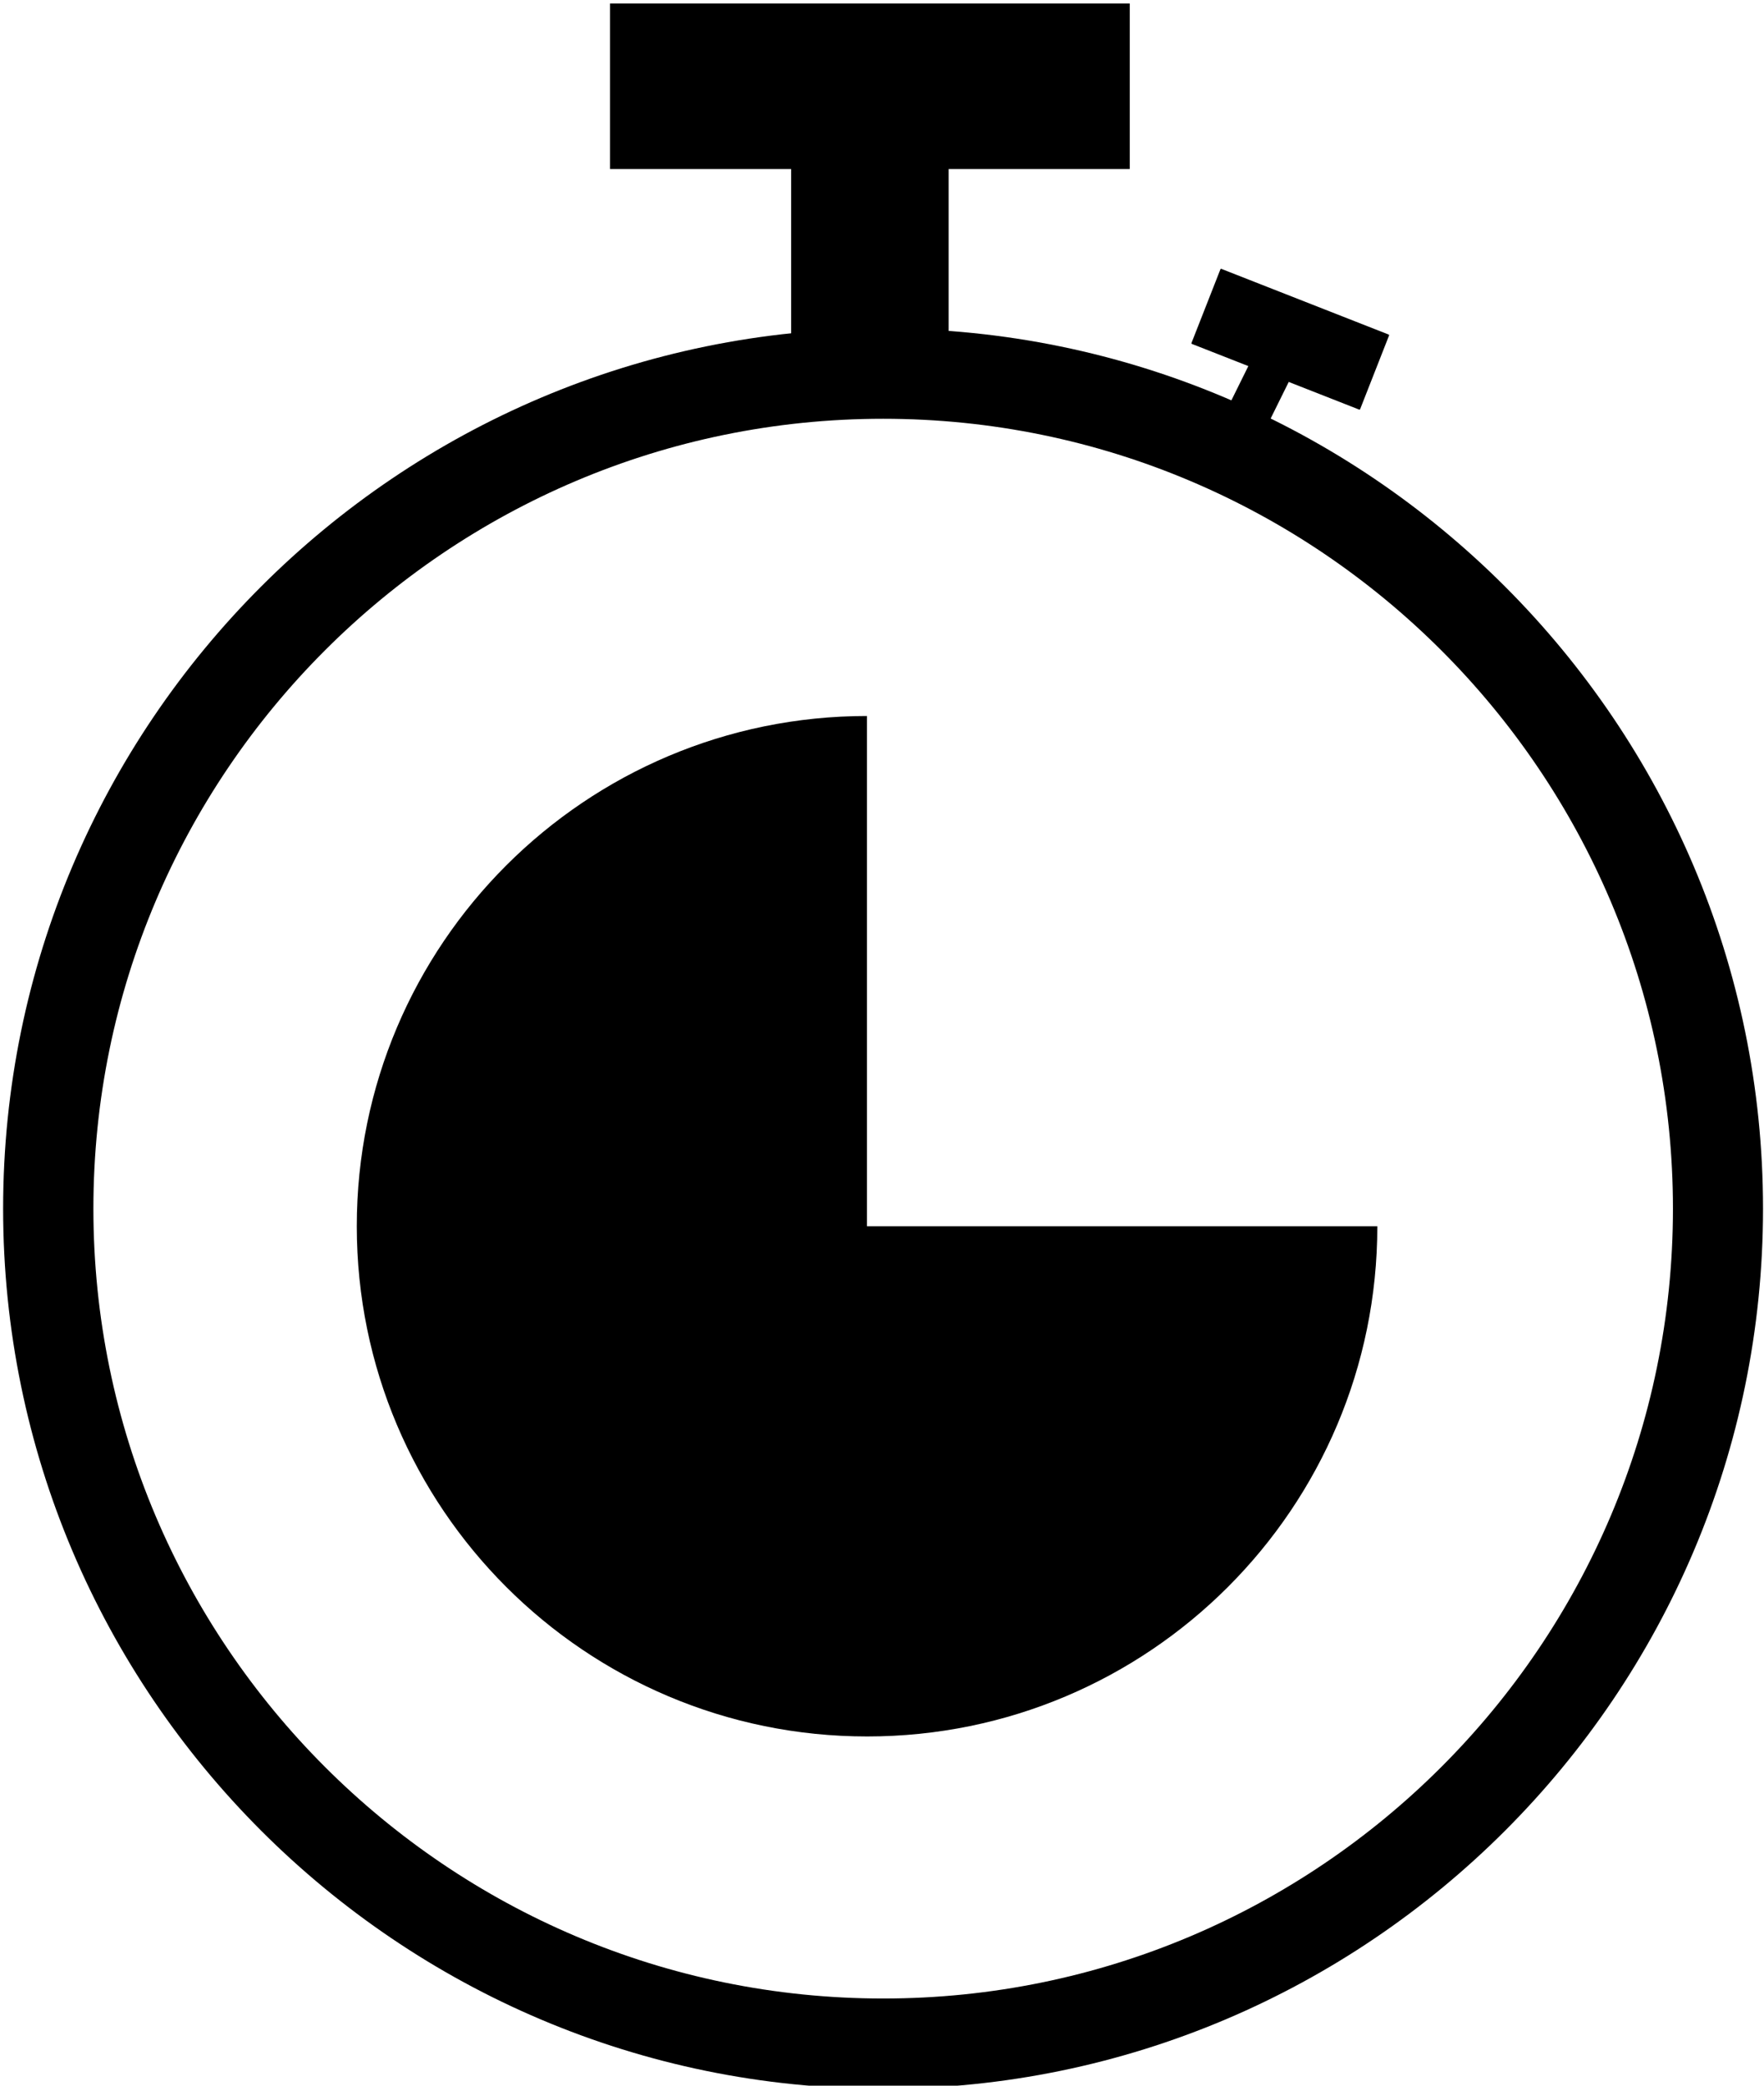 <?xml version="1.0" encoding="utf-8"?>
<!-- Generator: Adobe Illustrator 23.1.1, SVG Export Plug-In . SVG Version: 6.00 Build 0)  -->
<svg version="1.1" id="Layer_1" xmlns="http://www.w3.org/2000/svg" xmlns:xlink="http://www.w3.org/1999/xlink" x="0px" y="0px"
	 viewBox="0 0 902.8 1067.3" style="enable-background:new 0 0 902.8 1067.3;" xml:space="preserve">
<style type="text/css">
	.st0{clip-path:url(#SVGID_2_);}
</style>
<g>
	<defs>
		<rect id="SVGID_1_" y="0" width="902.8" height="1067.3"/>
	</defs>
	<clipPath id="SVGID_2_">
		<use xlink:href="#SVGID_1_"  style="overflow:visible;"/>
	</clipPath>
	<path class="st0" d="M452,1068.9c-248.3,0-450.4-202-450.4-450.4s202-450.4,450.4-450.4c248.3,0,450.3,202,450.3,450.4
		S700.3,1068.9,452,1068.9 M452,214.3c-222.9,0-404.2,181.3-404.2,404.2c0,222.9,181.3,404.2,404.2,404.2
		c222.9,0,404.2-181.3,404.2-404.2C856.2,395.6,674.8,214.3,452,214.3"/>
	<path class="st0" d="M704.9,627.5c0,144.2-116.9,261.1-261.1,261.1S182.6,771.7,182.6,627.5c0-144.2,116.9-261.1,261.1-261.1v261.1
		H704.9z"/>
	<rect x="312.2" y="1.8" class="st0" width="266" height="84.7"/>
	<rect x="404.9" y="77" class="st0" width="80.6" height="96.7"/>
	<polygon class="st0" points="621.7,222.1 640.7,233.6 662.6,189.3 643.6,177.8 	"/>
	<path class="st0" d="M695.6,209.6L610,176c-0.2-0.1-0.3-0.3-0.2-0.5l14.8-37.7c0.1-0.2,0.3-0.3,0.5-0.2l85.6,33.6
		c0.2,0.1,0.3,0.3,0.2,0.5l-14.8,37.7C696,209.6,695.8,209.7,695.6,209.6"/>
</g>
</svg>
